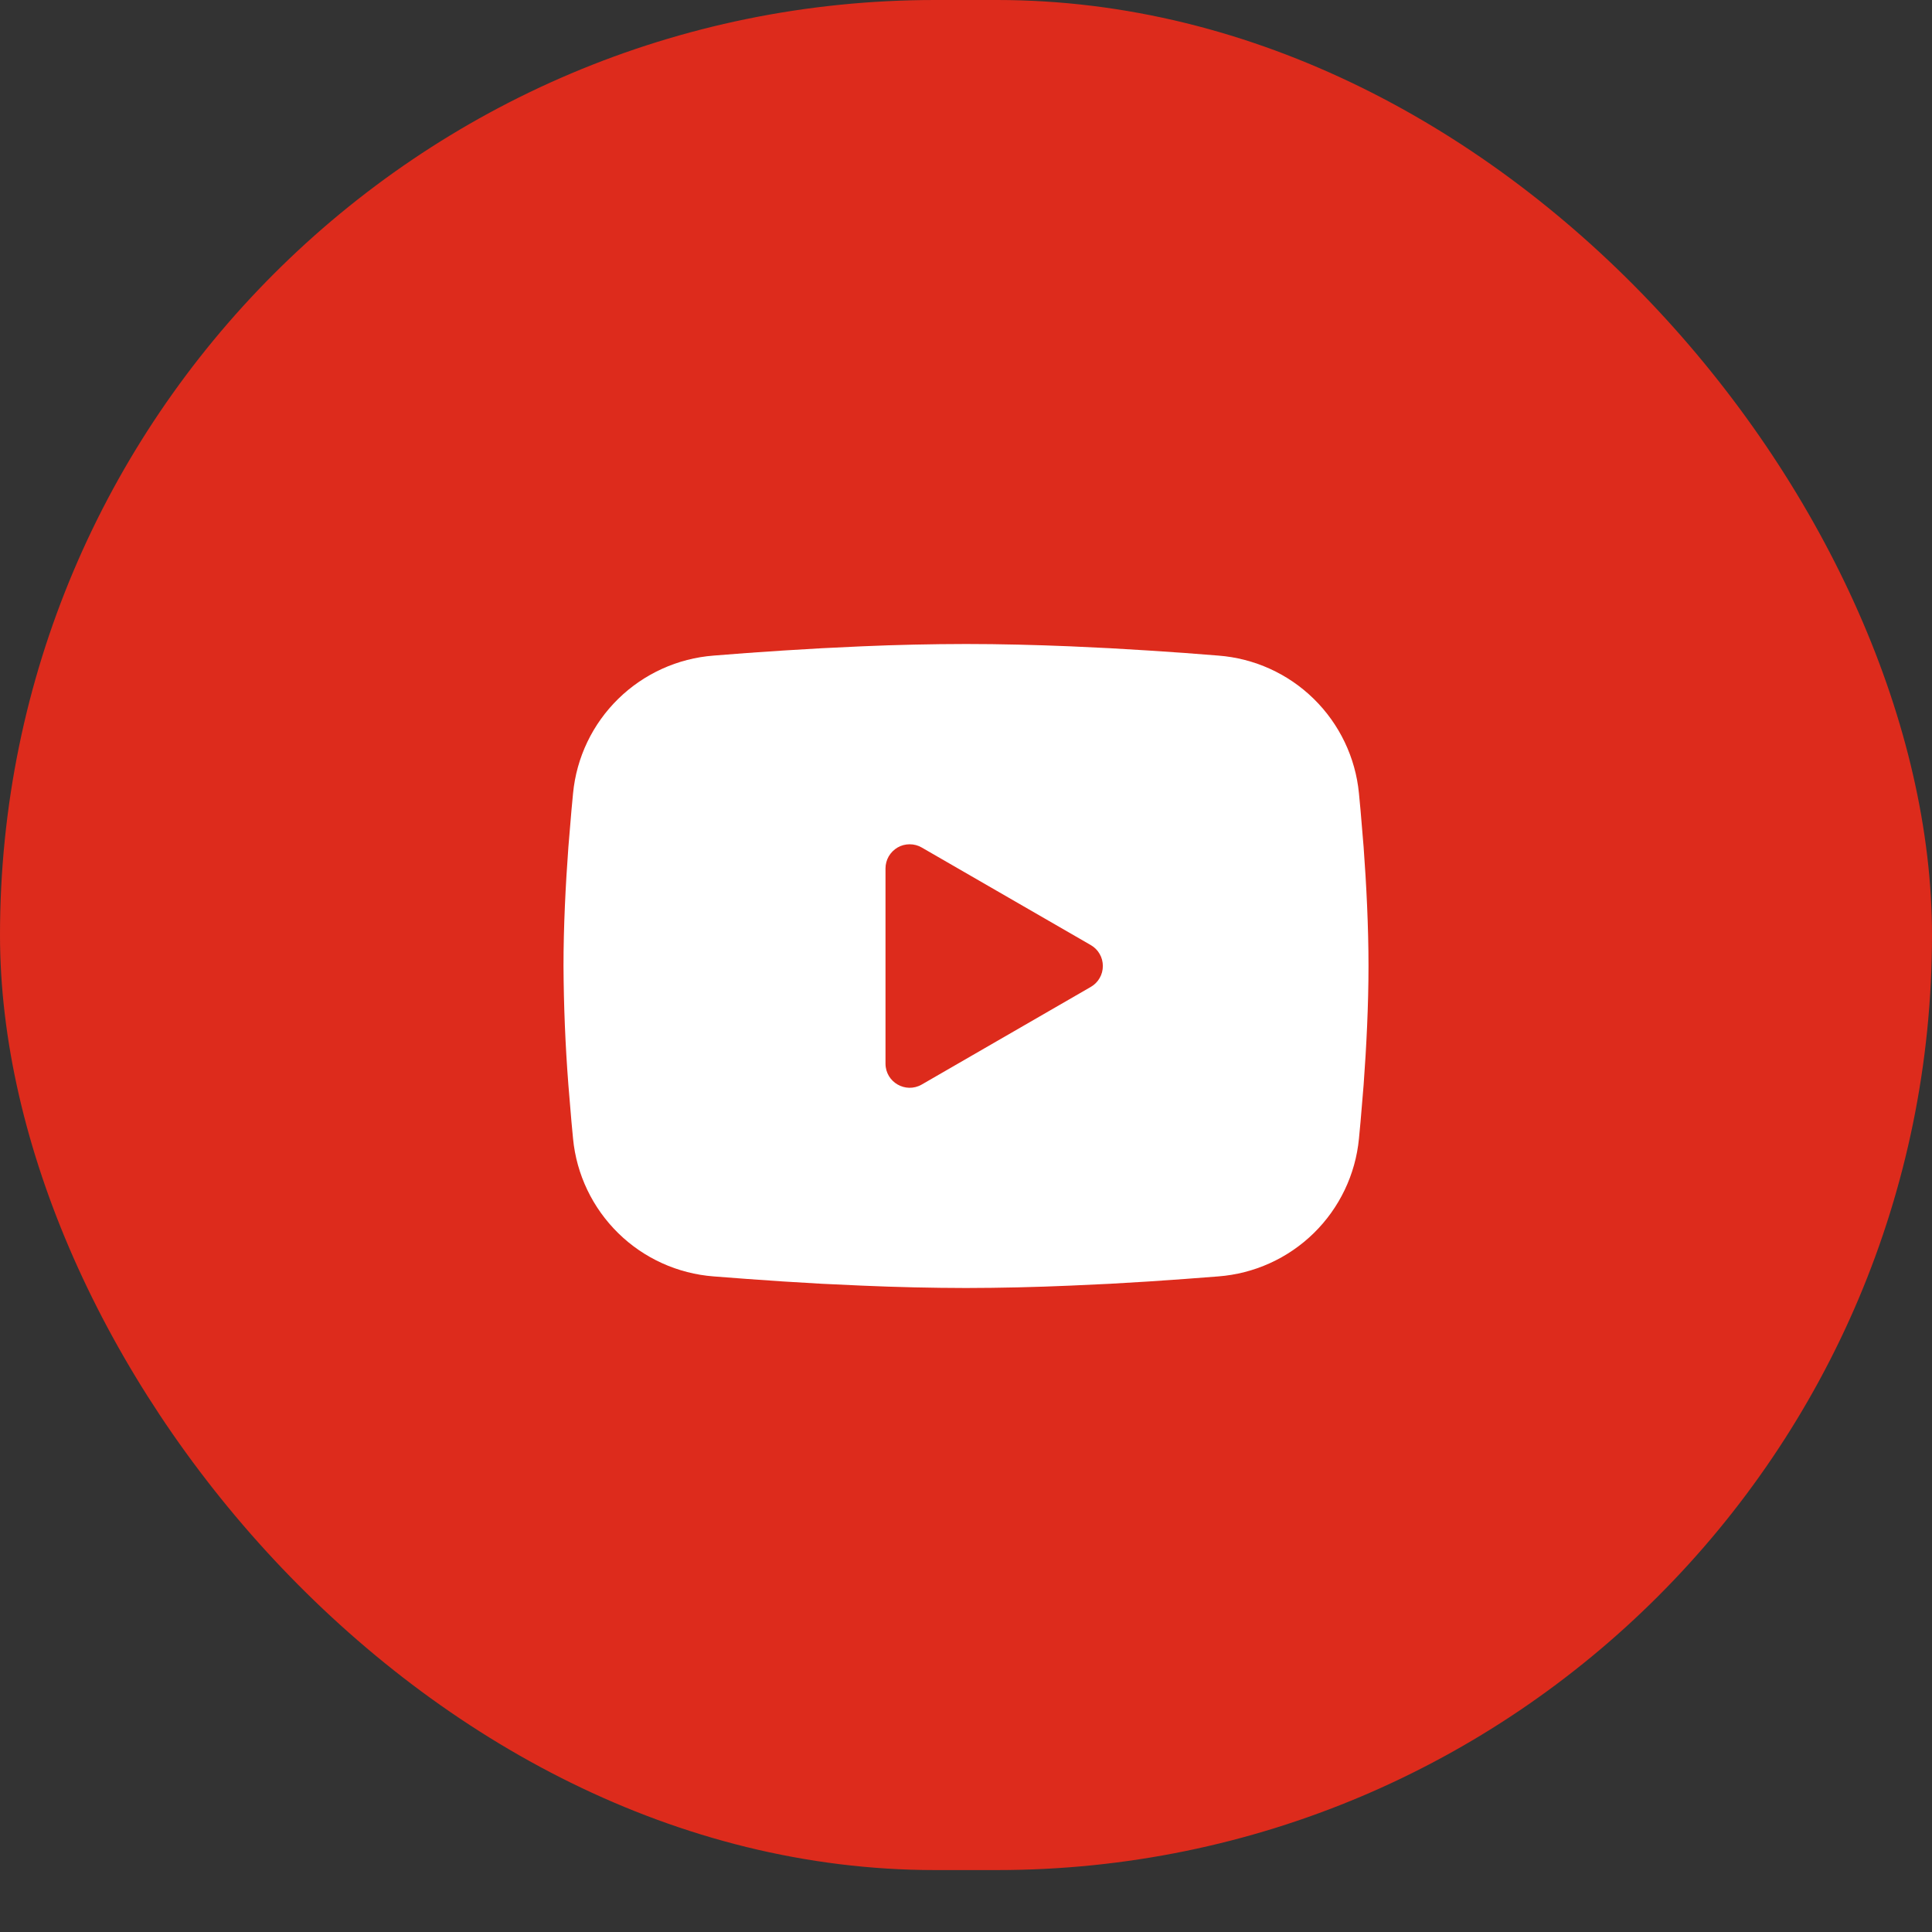 <?xml version="1.0" encoding="UTF-8"?> <svg xmlns="http://www.w3.org/2000/svg" width="36" height="36" viewBox="0 0 36 36" fill="none"><rect x="0" y="0" width="36" height="36" fill="#333333" stroke="none"/><rect width="36" height="34.846" rx="17.423" fill="#DD2B1C"></rect><path fill-rule="evenodd" clip-rule="evenodd" d="M18 12C18.641 12 19.299 12.017 19.936 12.043L20.689 12.079L21.41 12.122L22.085 12.168L22.702 12.216C23.371 12.267 24.001 12.552 24.48 13.022C24.959 13.492 25.258 14.115 25.322 14.783L25.352 15.102L25.409 15.784C25.461 16.492 25.5 17.263 25.5 18C25.5 18.737 25.461 19.508 25.409 20.215L25.352 20.898L25.322 21.217C25.258 21.885 24.959 22.509 24.48 22.978C24 23.448 23.37 23.733 22.701 23.784L22.086 23.831L21.411 23.878L20.689 23.921L19.936 23.956C19.291 23.984 18.646 23.999 18 24C17.354 23.999 16.709 23.984 16.064 23.956L15.31 23.921L14.59 23.878L13.915 23.831L13.298 23.784C12.629 23.733 11.999 23.448 11.52 22.978C11.041 22.508 10.742 21.885 10.678 21.217L10.648 20.898L10.591 20.215C10.534 19.478 10.504 18.739 10.5 18C10.5 17.263 10.539 16.492 10.591 15.784L10.648 15.102L10.678 14.783C10.742 14.115 11.04 13.492 11.52 13.022C11.999 12.553 12.629 12.267 13.297 12.216L13.913 12.168L14.588 12.122L15.31 12.079L16.063 12.043C16.708 12.015 17.354 12.001 18 12ZM16.5 16.181V19.819C16.5 20.165 16.875 20.381 17.175 20.209L20.325 18.39C20.393 18.351 20.451 18.294 20.49 18.225C20.53 18.157 20.55 18.079 20.55 18C20.55 17.921 20.53 17.843 20.49 17.775C20.451 17.706 20.393 17.649 20.325 17.61L17.175 15.792C17.107 15.752 17.029 15.732 16.95 15.732C16.871 15.732 16.793 15.752 16.725 15.792C16.657 15.832 16.6 15.889 16.56 15.957C16.521 16.025 16.5 16.103 16.5 16.182V16.181Z" fill="white"></path></svg> 